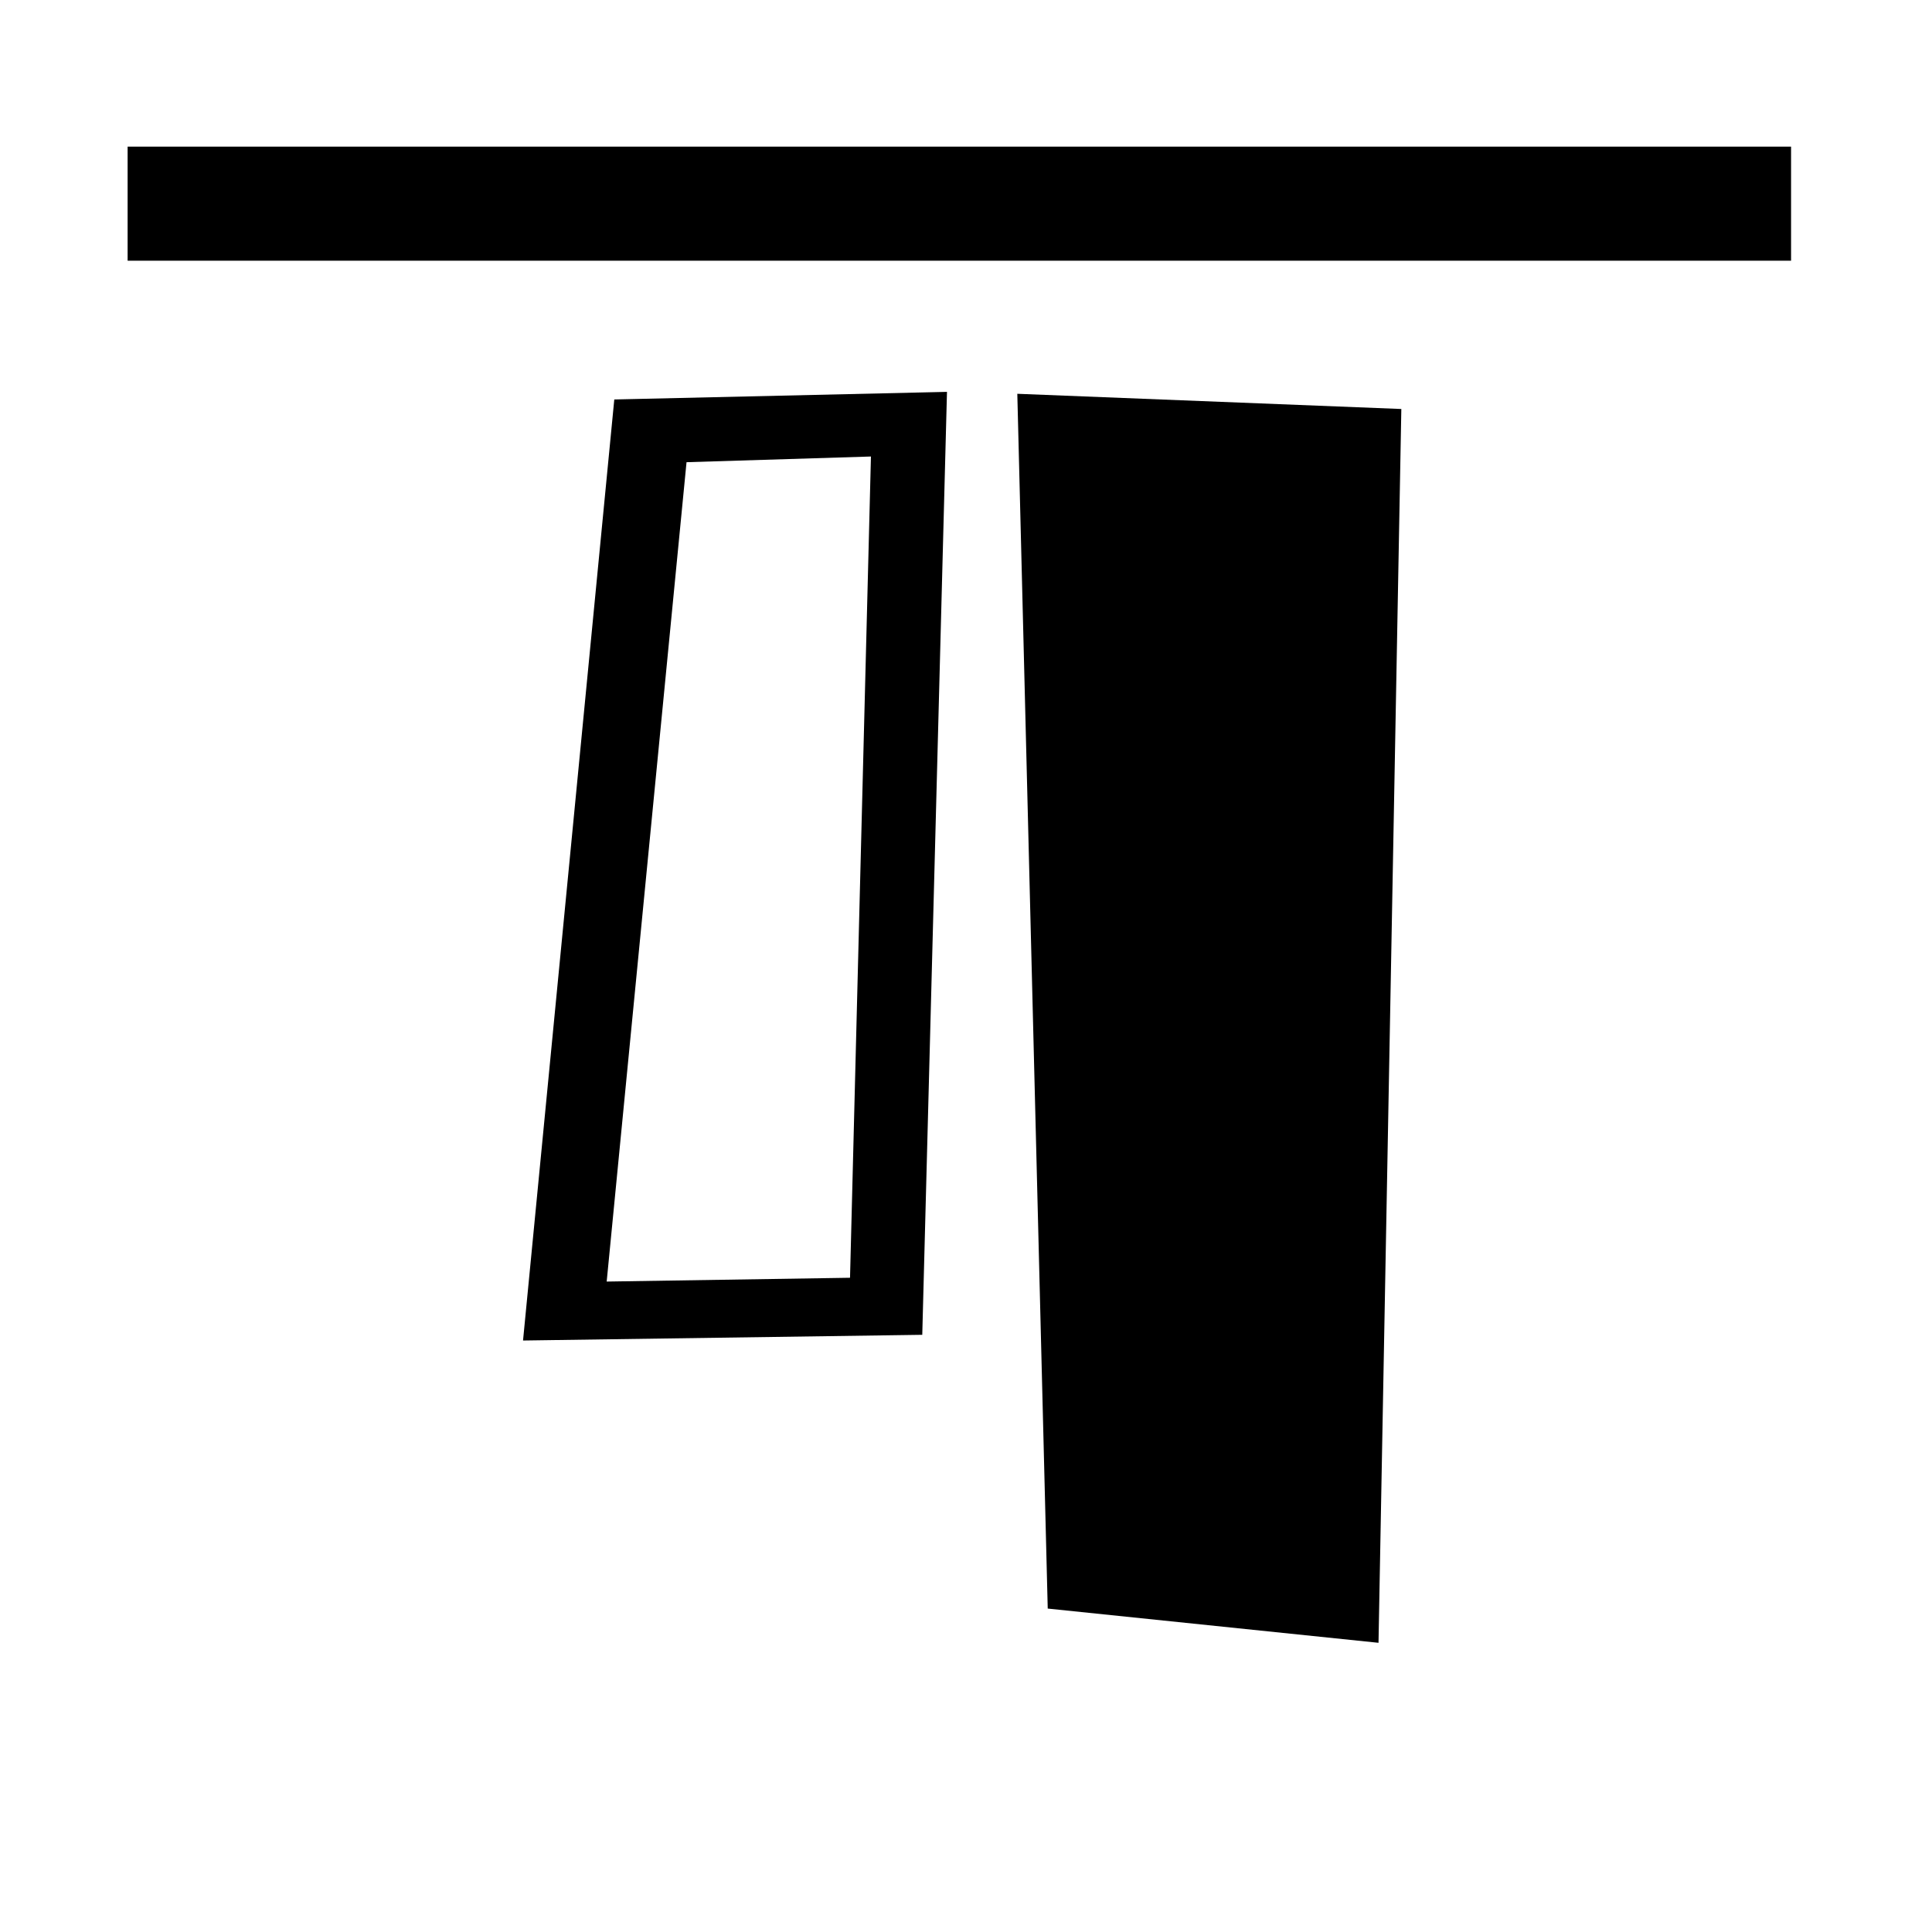 <?xml version="1.0" encoding="UTF-8"?>
<!-- Uploaded to: SVG Find, www.svgrepo.com, Generator: SVG Find Mixer Tools -->
<svg fill="#000000" width="800px" height="800px" version="1.1" viewBox="144 144 512 512" xmlns="http://www.w3.org/2000/svg">
 <g>
  <path d="m421.66 570.29 87.66 9.07 6.047-326.97-101.77-4.031z"/>
  <path d="m282.61 499.25 105.8-1.512 6.551-249.89-88.168 2.016zm92.199-234.27-5.543 217.64-64.488 1.008 21.16-217.14z"/>
  <path d="m177.82 182.86h440.83v30.23h-440.83z"/>
 </g>
</svg>